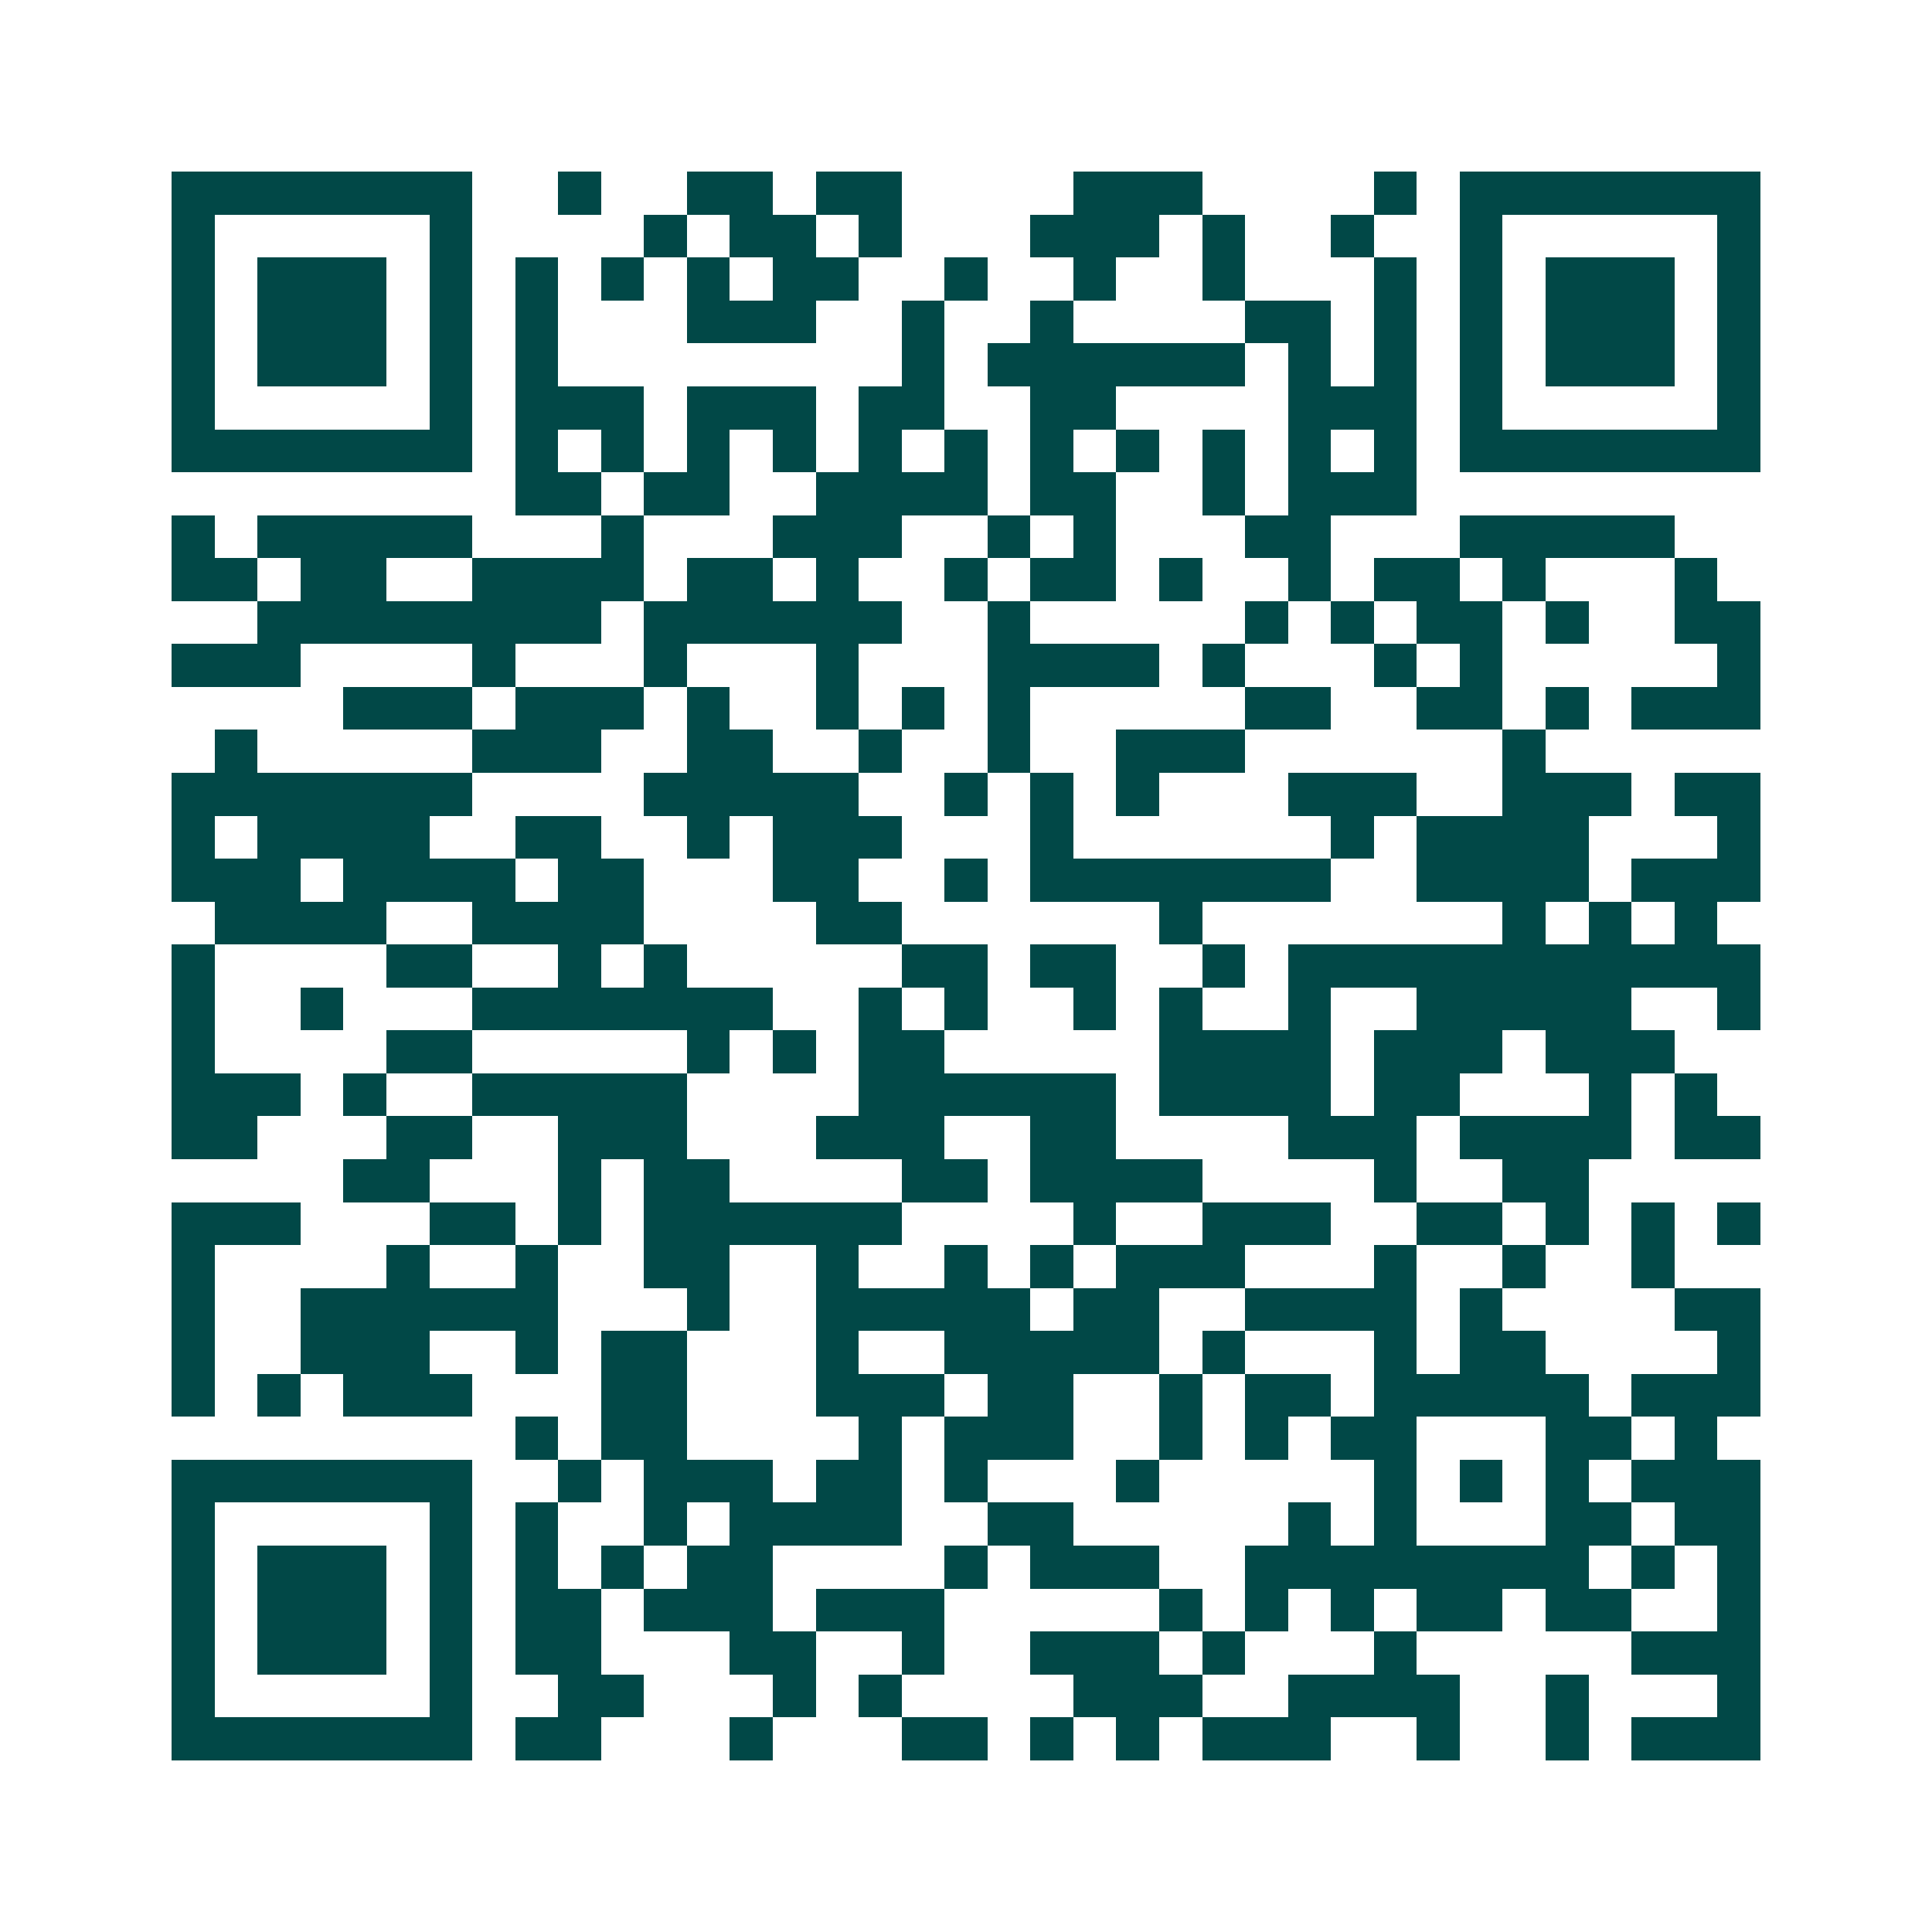 <svg xmlns="http://www.w3.org/2000/svg" width="200" height="200" viewBox="0 0 45 45" shape-rendering="crispEdges"><path fill="#ffffff" d="M0 0h45v45H0z"/><path stroke="#014847" d="M4 4.5h7m2 0h1m2 0h2m1 0h2m4 0h3m4 0h1m1 0h7M4 5.5h1m5 0h1m4 0h1m1 0h2m1 0h1m3 0h3m1 0h1m2 0h1m2 0h1m5 0h1M4 6.5h1m1 0h3m1 0h1m1 0h1m1 0h1m1 0h1m1 0h2m2 0h1m2 0h1m2 0h1m3 0h1m1 0h1m1 0h3m1 0h1M4 7.5h1m1 0h3m1 0h1m1 0h1m3 0h3m2 0h1m2 0h1m4 0h2m1 0h1m1 0h1m1 0h3m1 0h1M4 8.5h1m1 0h3m1 0h1m1 0h1m8 0h1m1 0h6m1 0h1m1 0h1m1 0h1m1 0h3m1 0h1M4 9.5h1m5 0h1m1 0h3m1 0h3m1 0h2m2 0h2m4 0h3m1 0h1m5 0h1M4 10.5h7m1 0h1m1 0h1m1 0h1m1 0h1m1 0h1m1 0h1m1 0h1m1 0h1m1 0h1m1 0h1m1 0h1m1 0h7M12 11.5h2m1 0h2m2 0h4m1 0h2m2 0h1m1 0h3M4 12.5h1m1 0h5m3 0h1m3 0h3m2 0h1m1 0h1m3 0h2m3 0h5M4 13.5h2m1 0h2m2 0h4m1 0h2m1 0h1m2 0h1m1 0h2m1 0h1m2 0h1m1 0h2m1 0h1m3 0h1M6 14.5h8m1 0h6m2 0h1m5 0h1m1 0h1m1 0h2m1 0h1m2 0h2M4 15.5h3m4 0h1m3 0h1m3 0h1m3 0h4m1 0h1m3 0h1m1 0h1m5 0h1M8 16.5h3m1 0h3m1 0h1m2 0h1m1 0h1m1 0h1m5 0h2m2 0h2m1 0h1m1 0h3M5 17.5h1m5 0h3m2 0h2m2 0h1m2 0h1m2 0h3m6 0h1M4 18.5h7m4 0h5m2 0h1m1 0h1m1 0h1m3 0h3m2 0h3m1 0h2M4 19.5h1m1 0h4m2 0h2m2 0h1m1 0h3m3 0h1m6 0h1m1 0h4m3 0h1M4 20.5h3m1 0h4m1 0h2m3 0h2m2 0h1m1 0h7m2 0h4m1 0h3M5 21.5h4m2 0h4m4 0h2m6 0h1m7 0h1m1 0h1m1 0h1M4 22.5h1m4 0h2m2 0h1m1 0h1m5 0h2m1 0h2m2 0h1m1 0h11M4 23.5h1m2 0h1m3 0h7m2 0h1m1 0h1m2 0h1m1 0h1m2 0h1m2 0h5m2 0h1M4 24.5h1m4 0h2m5 0h1m1 0h1m1 0h2m5 0h4m1 0h3m1 0h3M4 25.5h3m1 0h1m2 0h5m4 0h6m1 0h4m1 0h2m3 0h1m1 0h1M4 26.5h2m3 0h2m2 0h3m3 0h3m2 0h2m4 0h3m1 0h4m1 0h2M8 27.5h2m3 0h1m1 0h2m4 0h2m1 0h4m4 0h1m2 0h2M4 28.5h3m3 0h2m1 0h1m1 0h6m4 0h1m2 0h3m2 0h2m1 0h1m1 0h1m1 0h1M4 29.5h1m4 0h1m2 0h1m2 0h2m2 0h1m2 0h1m1 0h1m1 0h3m3 0h1m2 0h1m2 0h1M4 30.5h1m2 0h6m3 0h1m2 0h5m1 0h2m2 0h4m1 0h1m4 0h2M4 31.5h1m2 0h3m2 0h1m1 0h2m3 0h1m2 0h5m1 0h1m3 0h1m1 0h2m4 0h1M4 32.5h1m1 0h1m1 0h3m3 0h2m3 0h3m1 0h2m2 0h1m1 0h2m1 0h5m1 0h3M12 33.5h1m1 0h2m4 0h1m1 0h3m2 0h1m1 0h1m1 0h2m3 0h2m1 0h1M4 34.5h7m2 0h1m1 0h3m1 0h2m1 0h1m3 0h1m5 0h1m1 0h1m1 0h1m1 0h3M4 35.5h1m5 0h1m1 0h1m2 0h1m1 0h4m2 0h2m5 0h1m1 0h1m3 0h2m1 0h2M4 36.5h1m1 0h3m1 0h1m1 0h1m1 0h1m1 0h2m4 0h1m1 0h3m2 0h8m1 0h1m1 0h1M4 37.5h1m1 0h3m1 0h1m1 0h2m1 0h3m1 0h3m5 0h1m1 0h1m1 0h1m1 0h2m1 0h2m2 0h1M4 38.5h1m1 0h3m1 0h1m1 0h2m3 0h2m2 0h1m2 0h3m1 0h1m3 0h1m5 0h3M4 39.5h1m5 0h1m2 0h2m3 0h1m1 0h1m4 0h3m2 0h4m2 0h1m3 0h1M4 40.5h7m1 0h2m3 0h1m3 0h2m1 0h1m1 0h1m1 0h3m2 0h1m2 0h1m1 0h3"/></svg>
